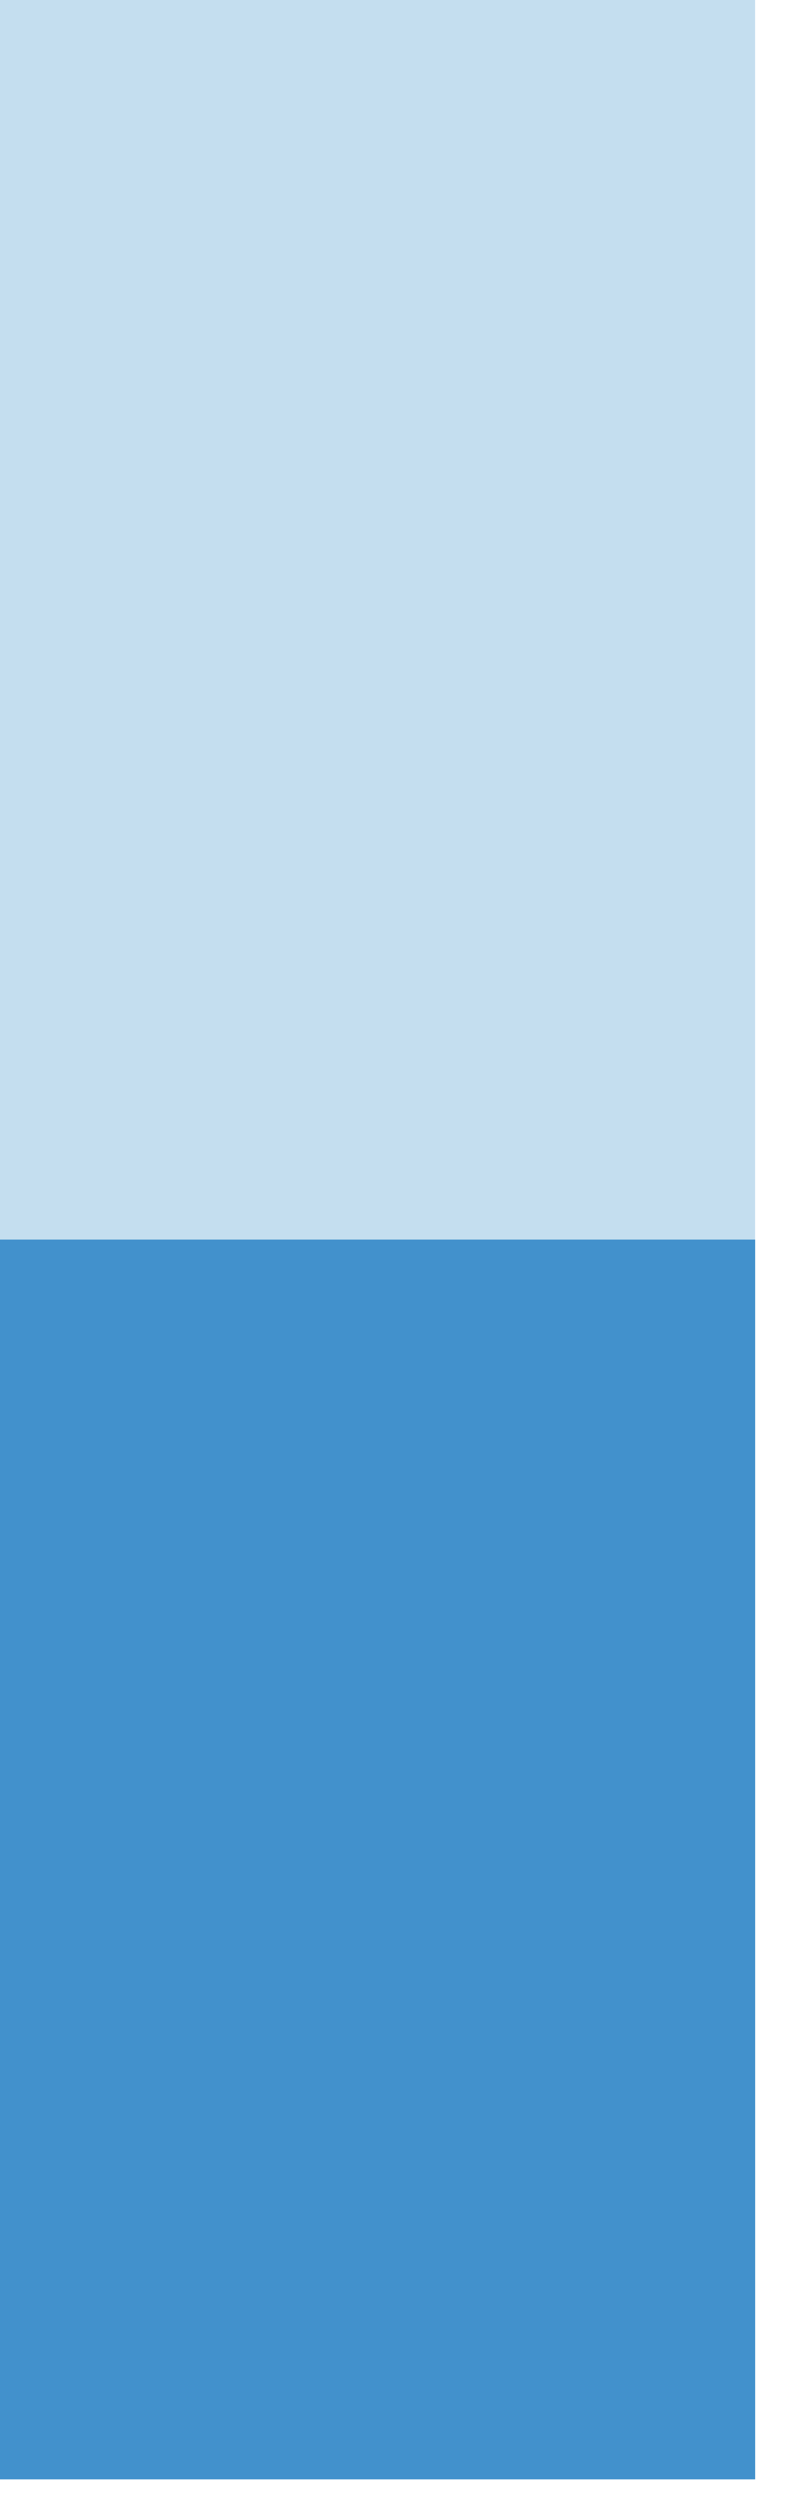 <?xml version="1.0" encoding="UTF-8" standalone="no"?><!DOCTYPE svg PUBLIC "-//W3C//DTD SVG 1.1//EN" "http://www.w3.org/Graphics/SVG/1.1/DTD/svg11.dtd"><svg width="100%" height="100%" viewBox="0 0 17 53" version="1.1" xmlns="http://www.w3.org/2000/svg" xmlns:xlink="http://www.w3.org/1999/xlink" xml:space="preserve" xmlns:serif="http://www.serif.com/" style="fill-rule:evenodd;clip-rule:evenodd;stroke-linejoin:round;stroke-miterlimit:2;"><g><rect x="0" y="0" width="16.026" height="52.56" style="fill:#c4deef;"/><rect x="0" y="26.28" width="16.026" height="26.28" style="fill:#4291cc;"/><path d="M16.026,26.28l0,26.28l-16.026,-0l-0,-26.28l16.026,-0Zm-1.731,1.732l-12.563,-0c-0,-0 -0,22.816 -0,22.816l12.563,0l-0,-22.816Z" style="fill:#4291cc;"/></g></svg>